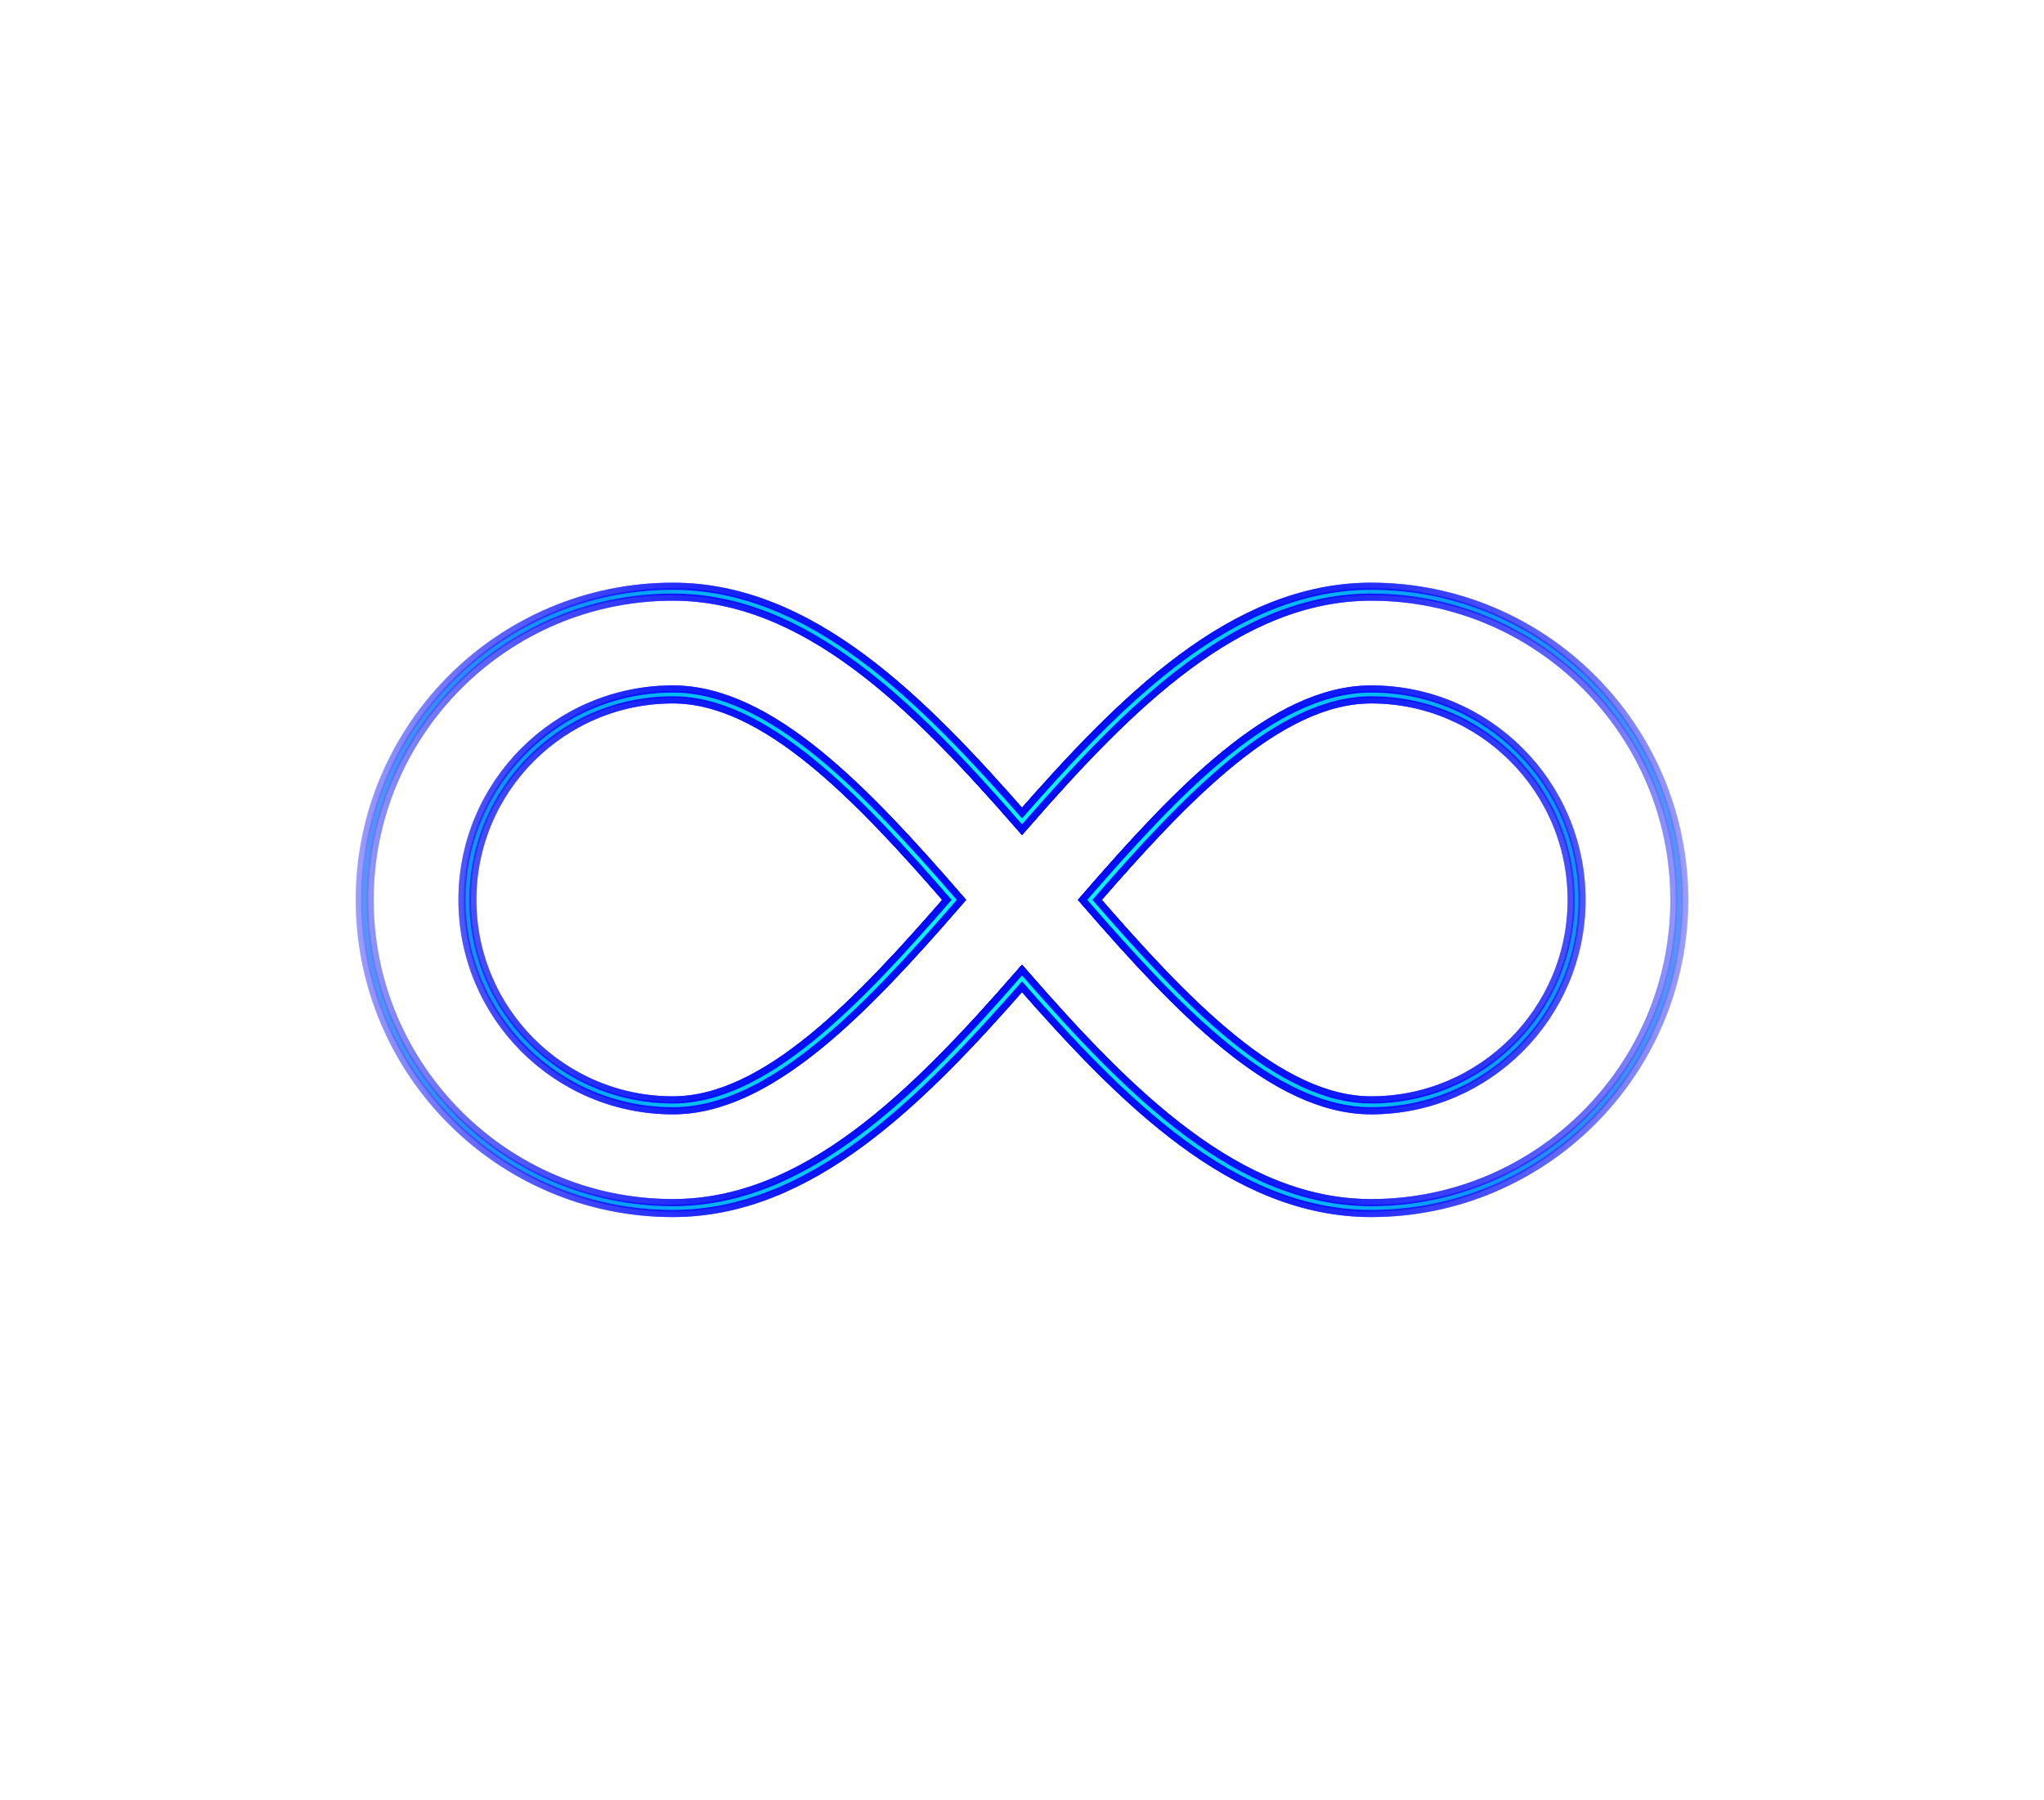 <svg width="568" height="500" viewBox="0 0 568 500" fill="none" xmlns="http://www.w3.org/2000/svg">
<g clip-path="url(#clip0_1193_23299)">
<g filter="url(#filter0_f_1193_23299)">
<path d="M381.036 164.379C343.509 164.379 312.98 195.024 284 228.182C255.02 195.024 224.491 164.379 186.964 164.379C139.753 164.379 101.344 202.788 101.344 249.999C101.344 297.21 139.753 335.619 186.964 335.619C224.491 335.619 255.02 304.974 284 271.816C312.98 304.974 343.509 335.619 381.036 335.619C428.247 335.619 466.656 297.21 466.656 249.999C466.656 202.788 428.247 164.379 381.036 164.379ZM186.964 307.079C155.49 307.079 129.884 281.473 129.884 249.999C129.884 218.525 155.49 192.919 186.964 192.919C213.322 192.919 239.596 220.558 265.154 249.999C239.596 279.44 213.322 307.079 186.964 307.079ZM381.036 307.079C354.678 307.079 328.404 279.44 302.846 249.999C328.404 220.558 354.678 192.919 381.036 192.919C412.51 192.919 438.116 218.525 438.116 249.999C438.116 281.473 412.51 307.079 381.036 307.079Z" stroke="url(#paint0_radial_1193_23299)" stroke-width="5" stroke-linecap="square"/>
</g>
<g filter="url(#filter1_f_1193_23299)">
<path d="M381.036 164.379C343.509 164.379 312.98 195.024 284 228.182C255.02 195.024 224.491 164.379 186.964 164.379C139.753 164.379 101.344 202.788 101.344 249.999C101.344 297.21 139.753 335.619 186.964 335.619C224.491 335.619 255.02 304.974 284 271.816C312.98 304.974 343.509 335.619 381.036 335.619C428.247 335.619 466.656 297.21 466.656 249.999C466.656 202.788 428.247 164.379 381.036 164.379ZM186.964 307.079C155.49 307.079 129.884 281.473 129.884 249.999C129.884 218.525 155.49 192.919 186.964 192.919C213.322 192.919 239.596 220.558 265.154 249.999C239.596 279.44 213.322 307.079 186.964 307.079ZM381.036 307.079C354.678 307.079 328.404 279.44 302.846 249.999C328.404 220.558 354.678 192.919 381.036 192.919C412.51 192.919 438.116 218.525 438.116 249.999C438.116 281.473 412.51 307.079 381.036 307.079Z" stroke="url(#paint1_radial_1193_23299)" stroke-width="5" stroke-linecap="square"/>
</g>
<g filter="url(#filter2_f_1193_23299)">
<path d="M381.036 164.38C343.509 164.38 312.98 195.025 284 228.183C255.02 195.025 224.491 164.38 186.964 164.38C139.753 164.38 101.344 202.789 101.344 250C101.344 297.211 139.753 335.62 186.964 335.62C224.491 335.62 255.02 304.975 284 271.817C312.98 304.975 343.509 335.62 381.036 335.62C428.247 335.62 466.656 297.211 466.656 250C466.656 202.789 428.247 164.38 381.036 164.38ZM186.964 307.08C155.49 307.08 129.884 281.474 129.884 250C129.884 218.526 155.49 192.92 186.964 192.92C213.322 192.92 239.596 220.559 265.154 250C239.596 279.441 213.322 307.08 186.964 307.08ZM381.036 307.08C354.678 307.08 328.404 279.441 302.846 250C328.404 220.559 354.678 192.92 381.036 192.92C412.51 192.92 438.116 218.526 438.116 250C438.116 281.474 412.51 307.08 381.036 307.08Z" stroke="url(#paint2_radial_1193_23299)" stroke-width="2" stroke-linecap="square"/>
</g>
<g filter="url(#filter3_f_1193_23299)">
<path d="M381.036 164.379C343.509 164.379 312.98 195.024 284 228.182C255.02 195.024 224.491 164.379 186.964 164.379C139.753 164.379 101.344 202.788 101.344 249.999C101.344 297.21 139.753 335.619 186.964 335.619C224.491 335.619 255.02 304.974 284 271.816C312.98 304.974 343.509 335.619 381.036 335.619C428.247 335.619 466.656 297.21 466.656 249.999C466.656 202.788 428.247 164.379 381.036 164.379ZM186.964 307.079C155.49 307.079 129.884 281.473 129.884 249.999C129.884 218.525 155.49 192.919 186.964 192.919C213.322 192.919 239.596 220.558 265.154 249.999C239.596 279.44 213.322 307.079 186.964 307.079ZM381.036 307.079C354.678 307.079 328.404 279.44 302.846 249.999C328.404 220.558 354.678 192.919 381.036 192.919C412.51 192.919 438.116 218.525 438.116 249.999C438.116 281.473 412.51 307.079 381.036 307.079Z" stroke="url(#paint3_radial_1193_23299)" stroke-linecap="square"/>
</g>
<path d="M381.036 164.379C343.509 164.379 312.98 195.024 284 228.182C255.02 195.024 224.491 164.379 186.964 164.379C139.753 164.379 101.344 202.788 101.344 249.999C101.344 297.21 139.753 335.619 186.964 335.619C224.491 335.619 255.02 304.974 284 271.816C312.98 304.974 343.509 335.619 381.036 335.619C428.247 335.619 466.656 297.21 466.656 249.999C466.656 202.788 428.247 164.379 381.036 164.379ZM186.964 307.079C155.49 307.079 129.884 281.473 129.884 249.999C129.884 218.525 155.49 192.919 186.964 192.919C213.322 192.919 239.596 220.558 265.154 249.999C239.596 279.44 213.322 307.079 186.964 307.079ZM381.036 307.079C354.678 307.079 328.404 279.44 302.846 249.999C328.404 220.558 354.678 192.919 381.036 192.919C412.51 192.919 438.116 218.525 438.116 249.999C438.116 281.473 412.51 307.079 381.036 307.079Z" stroke="url(#paint4_radial_1193_23299)" stroke-linecap="square"/>
<g filter="url(#filter4_f_1193_23299)">
<path d="M381.036 164.379C343.509 164.379 312.98 195.024 284 228.182C255.02 195.024 224.491 164.379 186.964 164.379C139.753 164.379 101.344 202.788 101.344 249.999C101.344 297.21 139.753 335.619 186.964 335.619C224.491 335.619 255.02 304.974 284 271.816C312.98 304.974 343.509 335.619 381.036 335.619C428.247 335.619 466.656 297.21 466.656 249.999C466.656 202.788 428.247 164.379 381.036 164.379ZM186.964 307.079C155.49 307.079 129.884 281.473 129.884 249.999C129.884 218.525 155.49 192.919 186.964 192.919C213.322 192.919 239.596 220.558 265.154 249.999C239.596 279.44 213.322 307.079 186.964 307.079ZM381.036 307.079C354.678 307.079 328.404 279.44 302.846 249.999C328.404 220.558 354.678 192.919 381.036 192.919C412.51 192.919 438.116 218.525 438.116 249.999C438.116 281.473 412.51 307.079 381.036 307.079Z" stroke="url(#paint5_radial_1193_23299)" stroke-width="5" stroke-linecap="square"/>
</g>
<g filter="url(#filter5_f_1193_23299)">
<path d="M381.036 164.379C343.509 164.379 312.98 195.024 284 228.182C255.02 195.024 224.491 164.379 186.964 164.379C139.753 164.379 101.344 202.788 101.344 249.999C101.344 297.21 139.753 335.619 186.964 335.619C224.491 335.619 255.02 304.974 284 271.816C312.98 304.974 343.509 335.619 381.036 335.619C428.247 335.619 466.656 297.21 466.656 249.999C466.656 202.788 428.247 164.379 381.036 164.379ZM186.964 307.079C155.49 307.079 129.884 281.473 129.884 249.999C129.884 218.525 155.49 192.919 186.964 192.919C213.322 192.919 239.596 220.558 265.154 249.999C239.596 279.44 213.322 307.079 186.964 307.079ZM381.036 307.079C354.678 307.079 328.404 279.44 302.846 249.999C328.404 220.558 354.678 192.919 381.036 192.919C412.51 192.919 438.116 218.525 438.116 249.999C438.116 281.473 412.51 307.079 381.036 307.079Z" stroke="url(#paint6_radial_1193_23299)" stroke-width="5" stroke-linecap="square"/>
</g>
<g filter="url(#filter6_f_1193_23299)">
<path d="M381.036 164.38C343.509 164.38 312.98 195.025 284 228.183C255.02 195.025 224.491 164.38 186.964 164.38C139.753 164.38 101.344 202.789 101.344 250C101.344 297.211 139.753 335.62 186.964 335.62C224.491 335.62 255.02 304.975 284 271.817C312.98 304.975 343.509 335.62 381.036 335.62C428.247 335.62 466.656 297.211 466.656 250C466.656 202.789 428.247 164.38 381.036 164.38ZM186.964 307.08C155.49 307.08 129.884 281.474 129.884 250C129.884 218.526 155.49 192.92 186.964 192.92C213.322 192.92 239.596 220.559 265.154 250C239.596 279.441 213.322 307.08 186.964 307.08ZM381.036 307.08C354.678 307.08 328.404 279.441 302.846 250C328.404 220.559 354.678 192.92 381.036 192.92C412.51 192.92 438.116 218.526 438.116 250C438.116 281.474 412.51 307.08 381.036 307.08Z" stroke="url(#paint7_radial_1193_23299)" stroke-width="2" stroke-linecap="square"/>
</g>
<g filter="url(#filter7_f_1193_23299)">
<path d="M381.036 164.379C343.509 164.379 312.98 195.024 284 228.182C255.02 195.024 224.491 164.379 186.964 164.379C139.753 164.379 101.344 202.788 101.344 249.999C101.344 297.21 139.753 335.619 186.964 335.619C224.491 335.619 255.02 304.974 284 271.816C312.98 304.974 343.509 335.619 381.036 335.619C428.247 335.619 466.656 297.21 466.656 249.999C466.656 202.788 428.247 164.379 381.036 164.379ZM186.964 307.079C155.49 307.079 129.884 281.473 129.884 249.999C129.884 218.525 155.49 192.919 186.964 192.919C213.322 192.919 239.596 220.558 265.154 249.999C239.596 279.44 213.322 307.079 186.964 307.079ZM381.036 307.079C354.678 307.079 328.404 279.44 302.846 249.999C328.404 220.558 354.678 192.919 381.036 192.919C412.51 192.919 438.116 218.525 438.116 249.999C438.116 281.473 412.51 307.079 381.036 307.079Z" stroke="url(#paint8_radial_1193_23299)" stroke-linecap="square"/>
</g>
<path d="M381.036 164.379C343.509 164.379 312.98 195.024 284 228.182C255.02 195.024 224.491 164.379 186.964 164.379C139.753 164.379 101.344 202.788 101.344 249.999C101.344 297.21 139.753 335.619 186.964 335.619C224.491 335.619 255.02 304.974 284 271.816C312.98 304.974 343.509 335.619 381.036 335.619C428.247 335.619 466.656 297.21 466.656 249.999C466.656 202.788 428.247 164.379 381.036 164.379ZM186.964 307.079C155.49 307.079 129.884 281.473 129.884 249.999C129.884 218.525 155.49 192.919 186.964 192.919C213.322 192.919 239.596 220.558 265.154 249.999C239.596 279.44 213.322 307.079 186.964 307.079ZM381.036 307.079C354.678 307.079 328.404 279.44 302.846 249.999C328.404 220.558 354.678 192.919 381.036 192.919C412.51 192.919 438.116 218.525 438.116 249.999C438.116 281.473 412.51 307.079 381.036 307.079Z" stroke="url(#paint9_radial_1193_23299)" stroke-linecap="square"/>
</g>
<defs>
<filter id="filter0_f_1193_23299" x="33.844" y="96.879" width="500.312" height="306.24" filterUnits="userSpaceOnUse" color-interpolation-filters="sRGB">
<feFlood flood-opacity="0" result="BackgroundImageFix"/>
<feBlend mode="normal" in="SourceGraphic" in2="BackgroundImageFix" result="shape"/>
<feGaussianBlur stdDeviation="32.5" result="effect1_foregroundBlur_1193_23299"/>
</filter>
<filter id="filter1_f_1193_23299" x="93.844" y="156.879" width="380.312" height="186.24" filterUnits="userSpaceOnUse" color-interpolation-filters="sRGB">
<feFlood flood-opacity="0" result="BackgroundImageFix"/>
<feBlend mode="normal" in="SourceGraphic" in2="BackgroundImageFix" result="shape"/>
<feGaussianBlur stdDeviation="2.5" result="effect1_foregroundBlur_1193_23299"/>
</filter>
<filter id="filter2_f_1193_23299" x="99.344" y="162.38" width="369.312" height="175.24" filterUnits="userSpaceOnUse" color-interpolation-filters="sRGB">
<feFlood flood-opacity="0" result="BackgroundImageFix"/>
<feBlend mode="normal" in="SourceGraphic" in2="BackgroundImageFix" result="shape"/>
<feGaussianBlur stdDeviation="0.5" result="effect1_foregroundBlur_1193_23299"/>
</filter>
<filter id="filter3_f_1193_23299" x="97.044" y="160.079" width="373.912" height="179.84" filterUnits="userSpaceOnUse" color-interpolation-filters="sRGB">
<feFlood flood-opacity="0" result="BackgroundImageFix"/>
<feBlend mode="normal" in="SourceGraphic" in2="BackgroundImageFix" result="shape"/>
<feGaussianBlur stdDeviation="1.9" result="effect1_foregroundBlur_1193_23299"/>
</filter>
<filter id="filter4_f_1193_23299" x="33.844" y="96.879" width="500.312" height="306.24" filterUnits="userSpaceOnUse" color-interpolation-filters="sRGB">
<feFlood flood-opacity="0" result="BackgroundImageFix"/>
<feBlend mode="normal" in="SourceGraphic" in2="BackgroundImageFix" result="shape"/>
<feGaussianBlur stdDeviation="32.5" result="effect1_foregroundBlur_1193_23299"/>
</filter>
<filter id="filter5_f_1193_23299" x="93.844" y="156.879" width="380.312" height="186.24" filterUnits="userSpaceOnUse" color-interpolation-filters="sRGB">
<feFlood flood-opacity="0" result="BackgroundImageFix"/>
<feBlend mode="normal" in="SourceGraphic" in2="BackgroundImageFix" result="shape"/>
<feGaussianBlur stdDeviation="2.5" result="effect1_foregroundBlur_1193_23299"/>
</filter>
<filter id="filter6_f_1193_23299" x="99.344" y="162.38" width="369.312" height="175.24" filterUnits="userSpaceOnUse" color-interpolation-filters="sRGB">
<feFlood flood-opacity="0" result="BackgroundImageFix"/>
<feBlend mode="normal" in="SourceGraphic" in2="BackgroundImageFix" result="shape"/>
<feGaussianBlur stdDeviation="0.5" result="effect1_foregroundBlur_1193_23299"/>
</filter>
<filter id="filter7_f_1193_23299" x="97.044" y="160.079" width="373.912" height="179.84" filterUnits="userSpaceOnUse" color-interpolation-filters="sRGB">
<feFlood flood-opacity="0" result="BackgroundImageFix"/>
<feBlend mode="normal" in="SourceGraphic" in2="BackgroundImageFix" result="shape"/>
<feGaussianBlur stdDeviation="1.9" result="effect1_foregroundBlur_1193_23299"/>
</filter>
<radialGradient id="paint0_radial_1193_23299" cx="0" cy="0" r="1" gradientUnits="userSpaceOnUse" gradientTransform="translate(284 250) scale(210.5 210.5)">
<stop stop-color="#000BFC"/>
<stop offset="1" stop-color="#000BFC" stop-opacity="0"/>
</radialGradient>
<radialGradient id="paint1_radial_1193_23299" cx="0" cy="0" r="1" gradientUnits="userSpaceOnUse" gradientTransform="translate(284 250) scale(210.5 210.5)">
<stop stop-color="#000BFC"/>
<stop offset="1" stop-color="#000BFC" stop-opacity="0"/>
</radialGradient>
<radialGradient id="paint2_radial_1193_23299" cx="0" cy="0" r="1" gradientUnits="userSpaceOnUse" gradientTransform="translate(284 250.001) scale(205 205)">
<stop stop-color="#000BFC"/>
<stop offset="1" stop-color="#000BFC" stop-opacity="0"/>
</radialGradient>
<radialGradient id="paint3_radial_1193_23299" cx="0" cy="0" r="1" gradientUnits="userSpaceOnUse" gradientTransform="translate(284 250) scale(200 200)">
<stop stop-color="#05FBF2"/>
<stop offset="1" stop-color="#05FBF2" stop-opacity="0"/>
</radialGradient>
<radialGradient id="paint4_radial_1193_23299" cx="0" cy="0" r="1" gradientUnits="userSpaceOnUse" gradientTransform="translate(284 250) scale(200 200)">
<stop stop-color="#05FBF2"/>
<stop offset="1" stop-color="#05FBF2" stop-opacity="0"/>
</radialGradient>
<radialGradient id="paint5_radial_1193_23299" cx="0" cy="0" r="1" gradientUnits="userSpaceOnUse" gradientTransform="translate(284 250) scale(210.5 210.5)">
<stop stop-color="#000BFC"/>
<stop offset="1" stop-color="#000BFC" stop-opacity="0"/>
</radialGradient>
<radialGradient id="paint6_radial_1193_23299" cx="0" cy="0" r="1" gradientUnits="userSpaceOnUse" gradientTransform="translate(284 250) scale(210.5 210.5)">
<stop stop-color="#000BFC"/>
<stop offset="1" stop-color="#000BFC" stop-opacity="0"/>
</radialGradient>
<radialGradient id="paint7_radial_1193_23299" cx="0" cy="0" r="1" gradientUnits="userSpaceOnUse" gradientTransform="translate(284 250.001) scale(205 205)">
<stop stop-color="#000BFC"/>
<stop offset="1" stop-color="#000BFC" stop-opacity="0"/>
</radialGradient>
<radialGradient id="paint8_radial_1193_23299" cx="0" cy="0" r="1" gradientUnits="userSpaceOnUse" gradientTransform="translate(284 250) scale(200 200)">
<stop stop-color="#05FBF2"/>
<stop offset="1" stop-color="#05FBF2" stop-opacity="0"/>
</radialGradient>
<radialGradient id="paint9_radial_1193_23299" cx="0" cy="0" r="1" gradientUnits="userSpaceOnUse" gradientTransform="translate(284 250) scale(200 200)">
<stop stop-color="#05FBF2"/>
<stop offset="1" stop-color="#05FBF2" stop-opacity="0"/>
</radialGradient>
<clipPath id="clip0_1193_23299">
<rect width="568" height="500" fill="white"/>
</clipPath>
</defs>
</svg>
